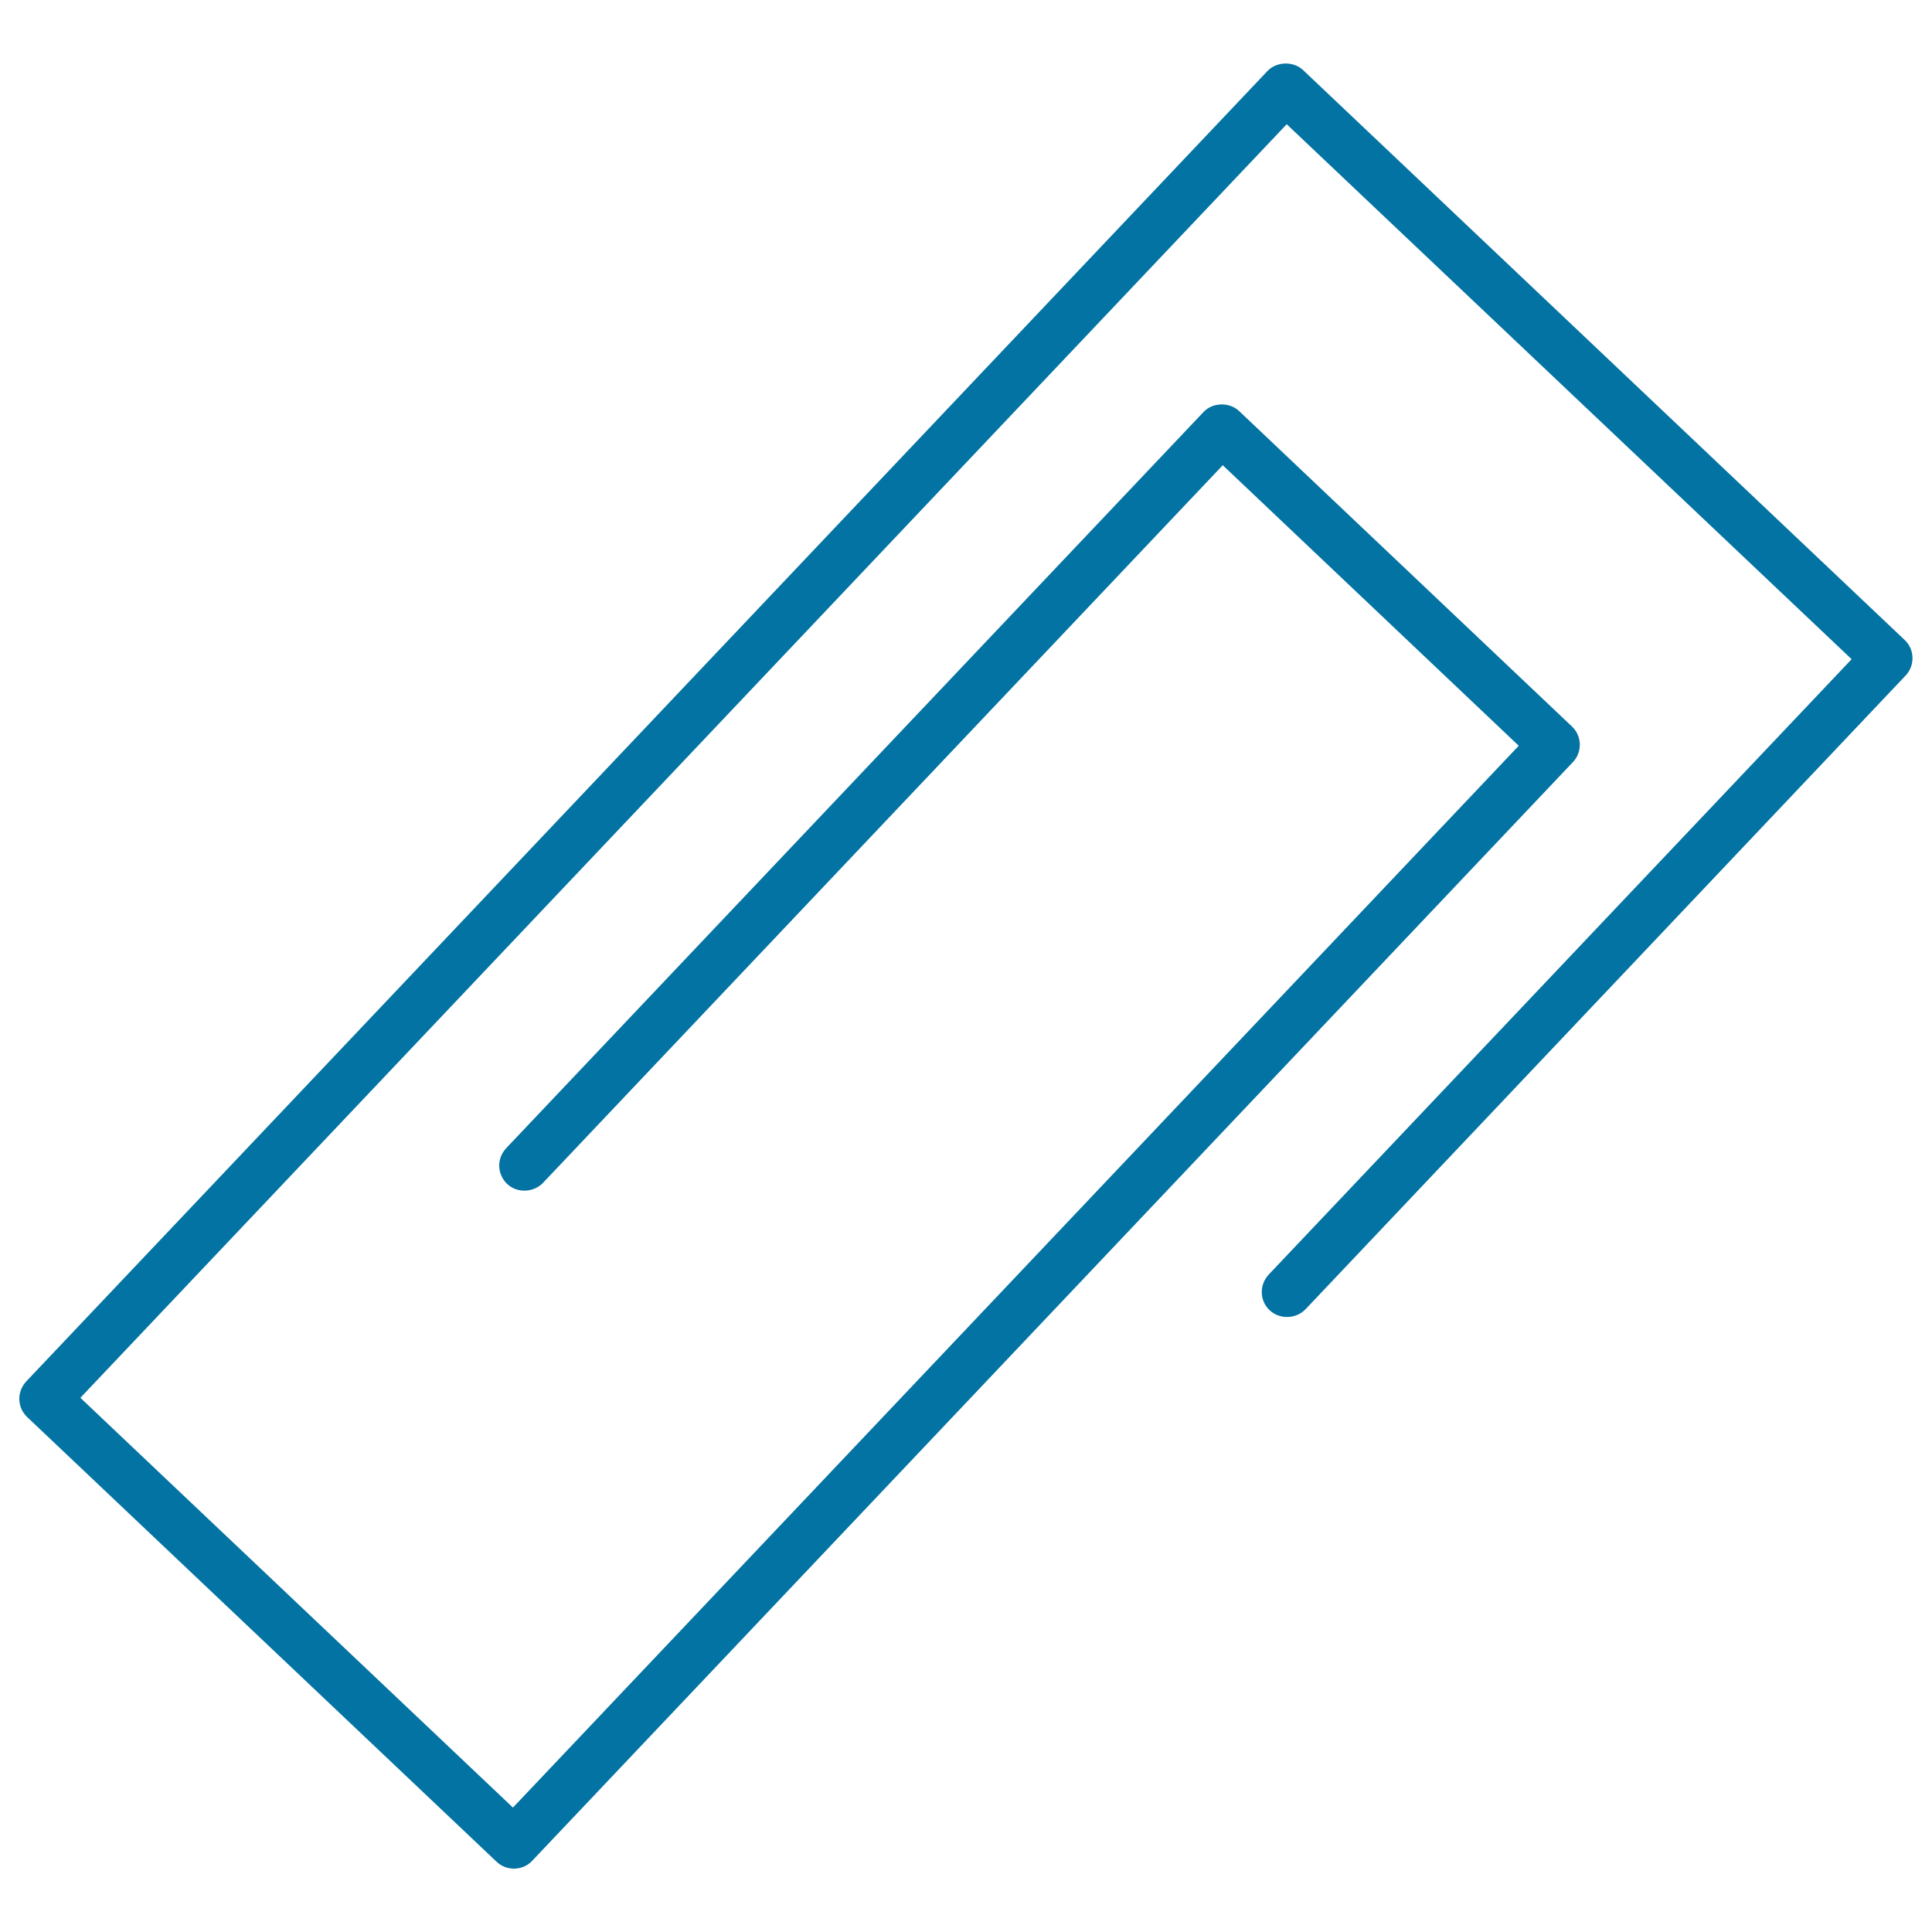 <svg xmlns="http://www.w3.org/2000/svg" viewBox="0 0 1000 1000" style="fill:#0273a2">
<title>Squared Paperclip SVG icon</title>
<g><path d="M257,963.6c2.4,2.3,5.6,3.6,9,3.6c3.6,0,7-1.4,9.5-4.1l538.6-568.6c2.4-2.5,3.7-5.9,3.6-9.4c-0.1-3.5-1.6-6.8-4.1-9.1L641.4,212.8c-5-4.8-13.8-4.6-18.5,0.5L262,594.3c-2.4,2.6-3.7,5.9-3.6,9.4c0.1,3.5,1.6,6.7,4.1,9.1c5,4.8,13.6,4.6,18.5-0.5l351.9-371.5L786.1,386L265.5,935.6L41.6,723.5L666,64.3l292.4,276.9L656.7,659.7c-2.4,2.6-3.7,5.9-3.6,9.4c0.1,3.5,1.5,6.7,4.1,9.1c5.1,4.8,13.6,4.6,18.5-0.5l310.6-328c2.4-2.5,3.7-5.9,3.6-9.4c-0.1-3.5-1.6-6.8-4.1-9.1L674.5,36.3c-5.1-4.8-13.8-4.5-18.5,0.5L13.6,715c-2.4,2.6-3.7,5.9-3.6,9.4s1.6,6.7,4.1,9.1L257,963.6z"/></g>
</svg>